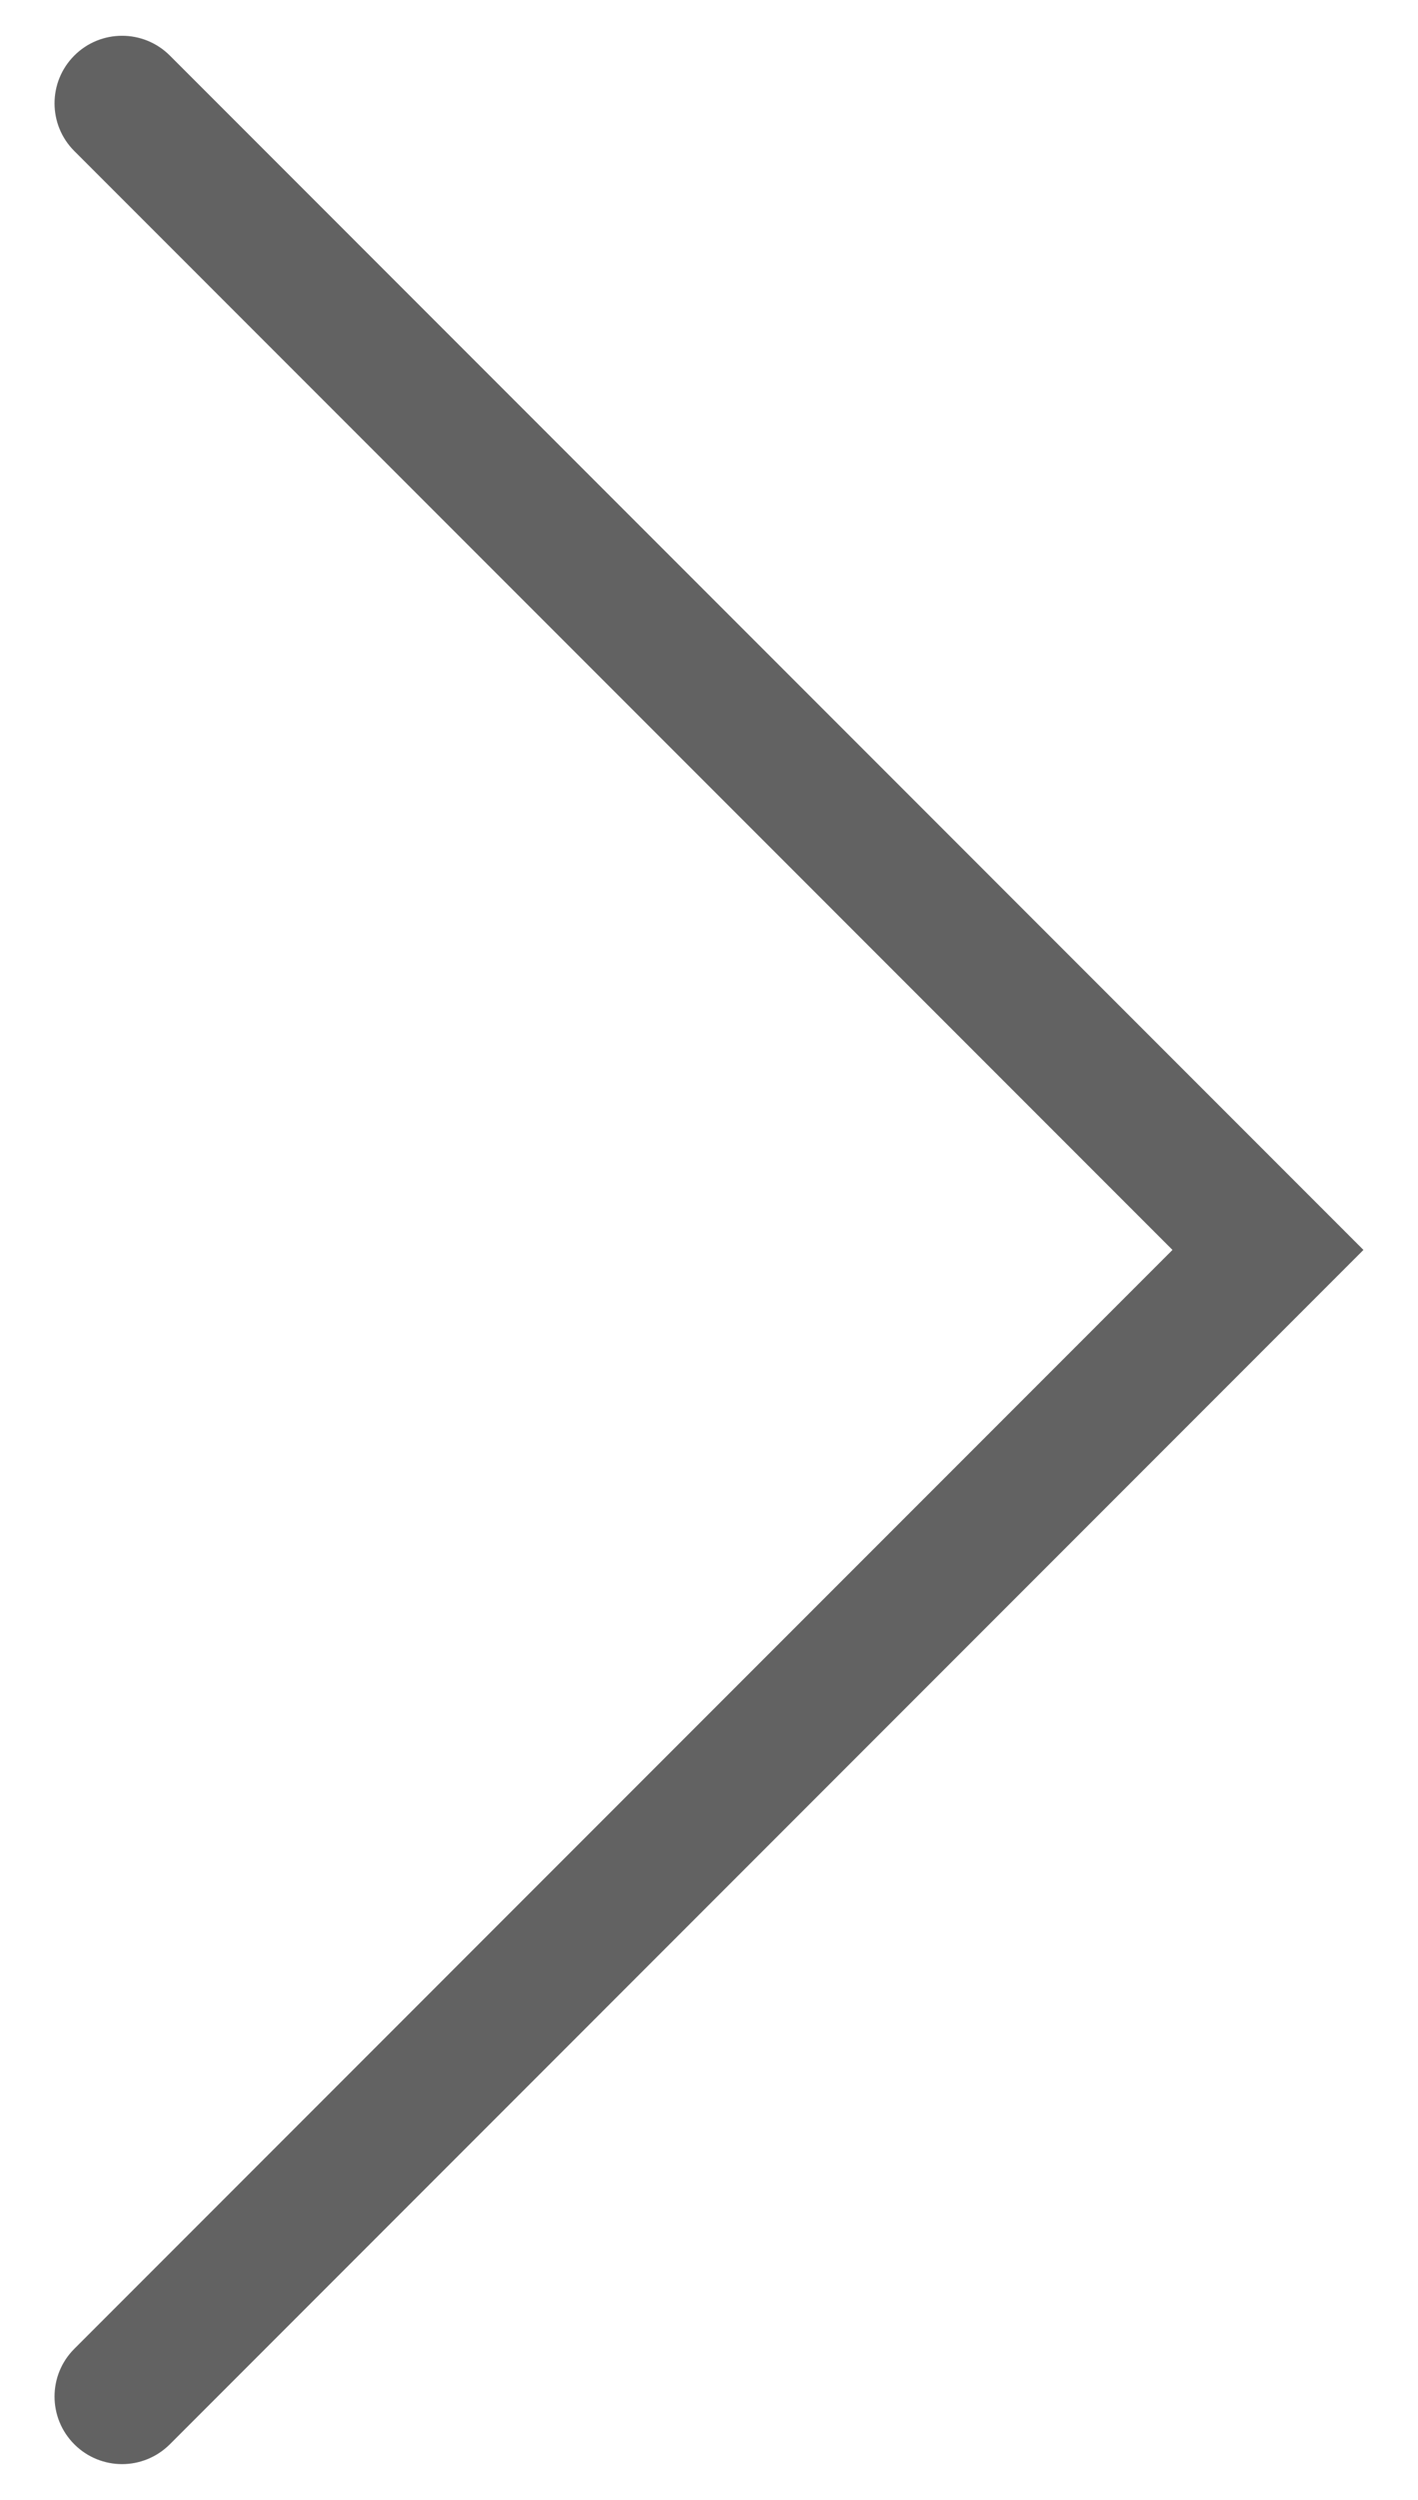 <svg 
 xmlns="http://www.w3.org/2000/svg"
 xmlns:xlink="http://www.w3.org/1999/xlink"
 width="21px" height="37px">
<defs>
<filter id="Filter_0">
    <feFlood flood-color="rgb(71, 91, 109)" flood-opacity="1" result="floodOut" />
    <feComposite operator="atop" in="floodOut" in2="SourceGraphic" result="compOut" />
    <feBlend mode="normal" in="compOut" in2="SourceGraphic" />
</filter>

</defs>
<g filter="url(#Filter_0)">
<path fill-rule="evenodd"  fill="rgb(98, 98, 98)"
 d="M1.808,36.471 C1.552,36.471 1.296,36.373 1.101,36.178 C0.710,35.787 0.710,35.154 1.101,34.764 L17.364,18.500 L1.101,2.236 C0.710,1.846 0.710,1.213 1.101,0.822 C1.491,0.432 2.124,0.432 2.515,0.822 L20.192,18.500 L2.515,36.178 C2.319,36.373 2.063,36.471 1.808,36.471 Z"/>
</g>
</svg>